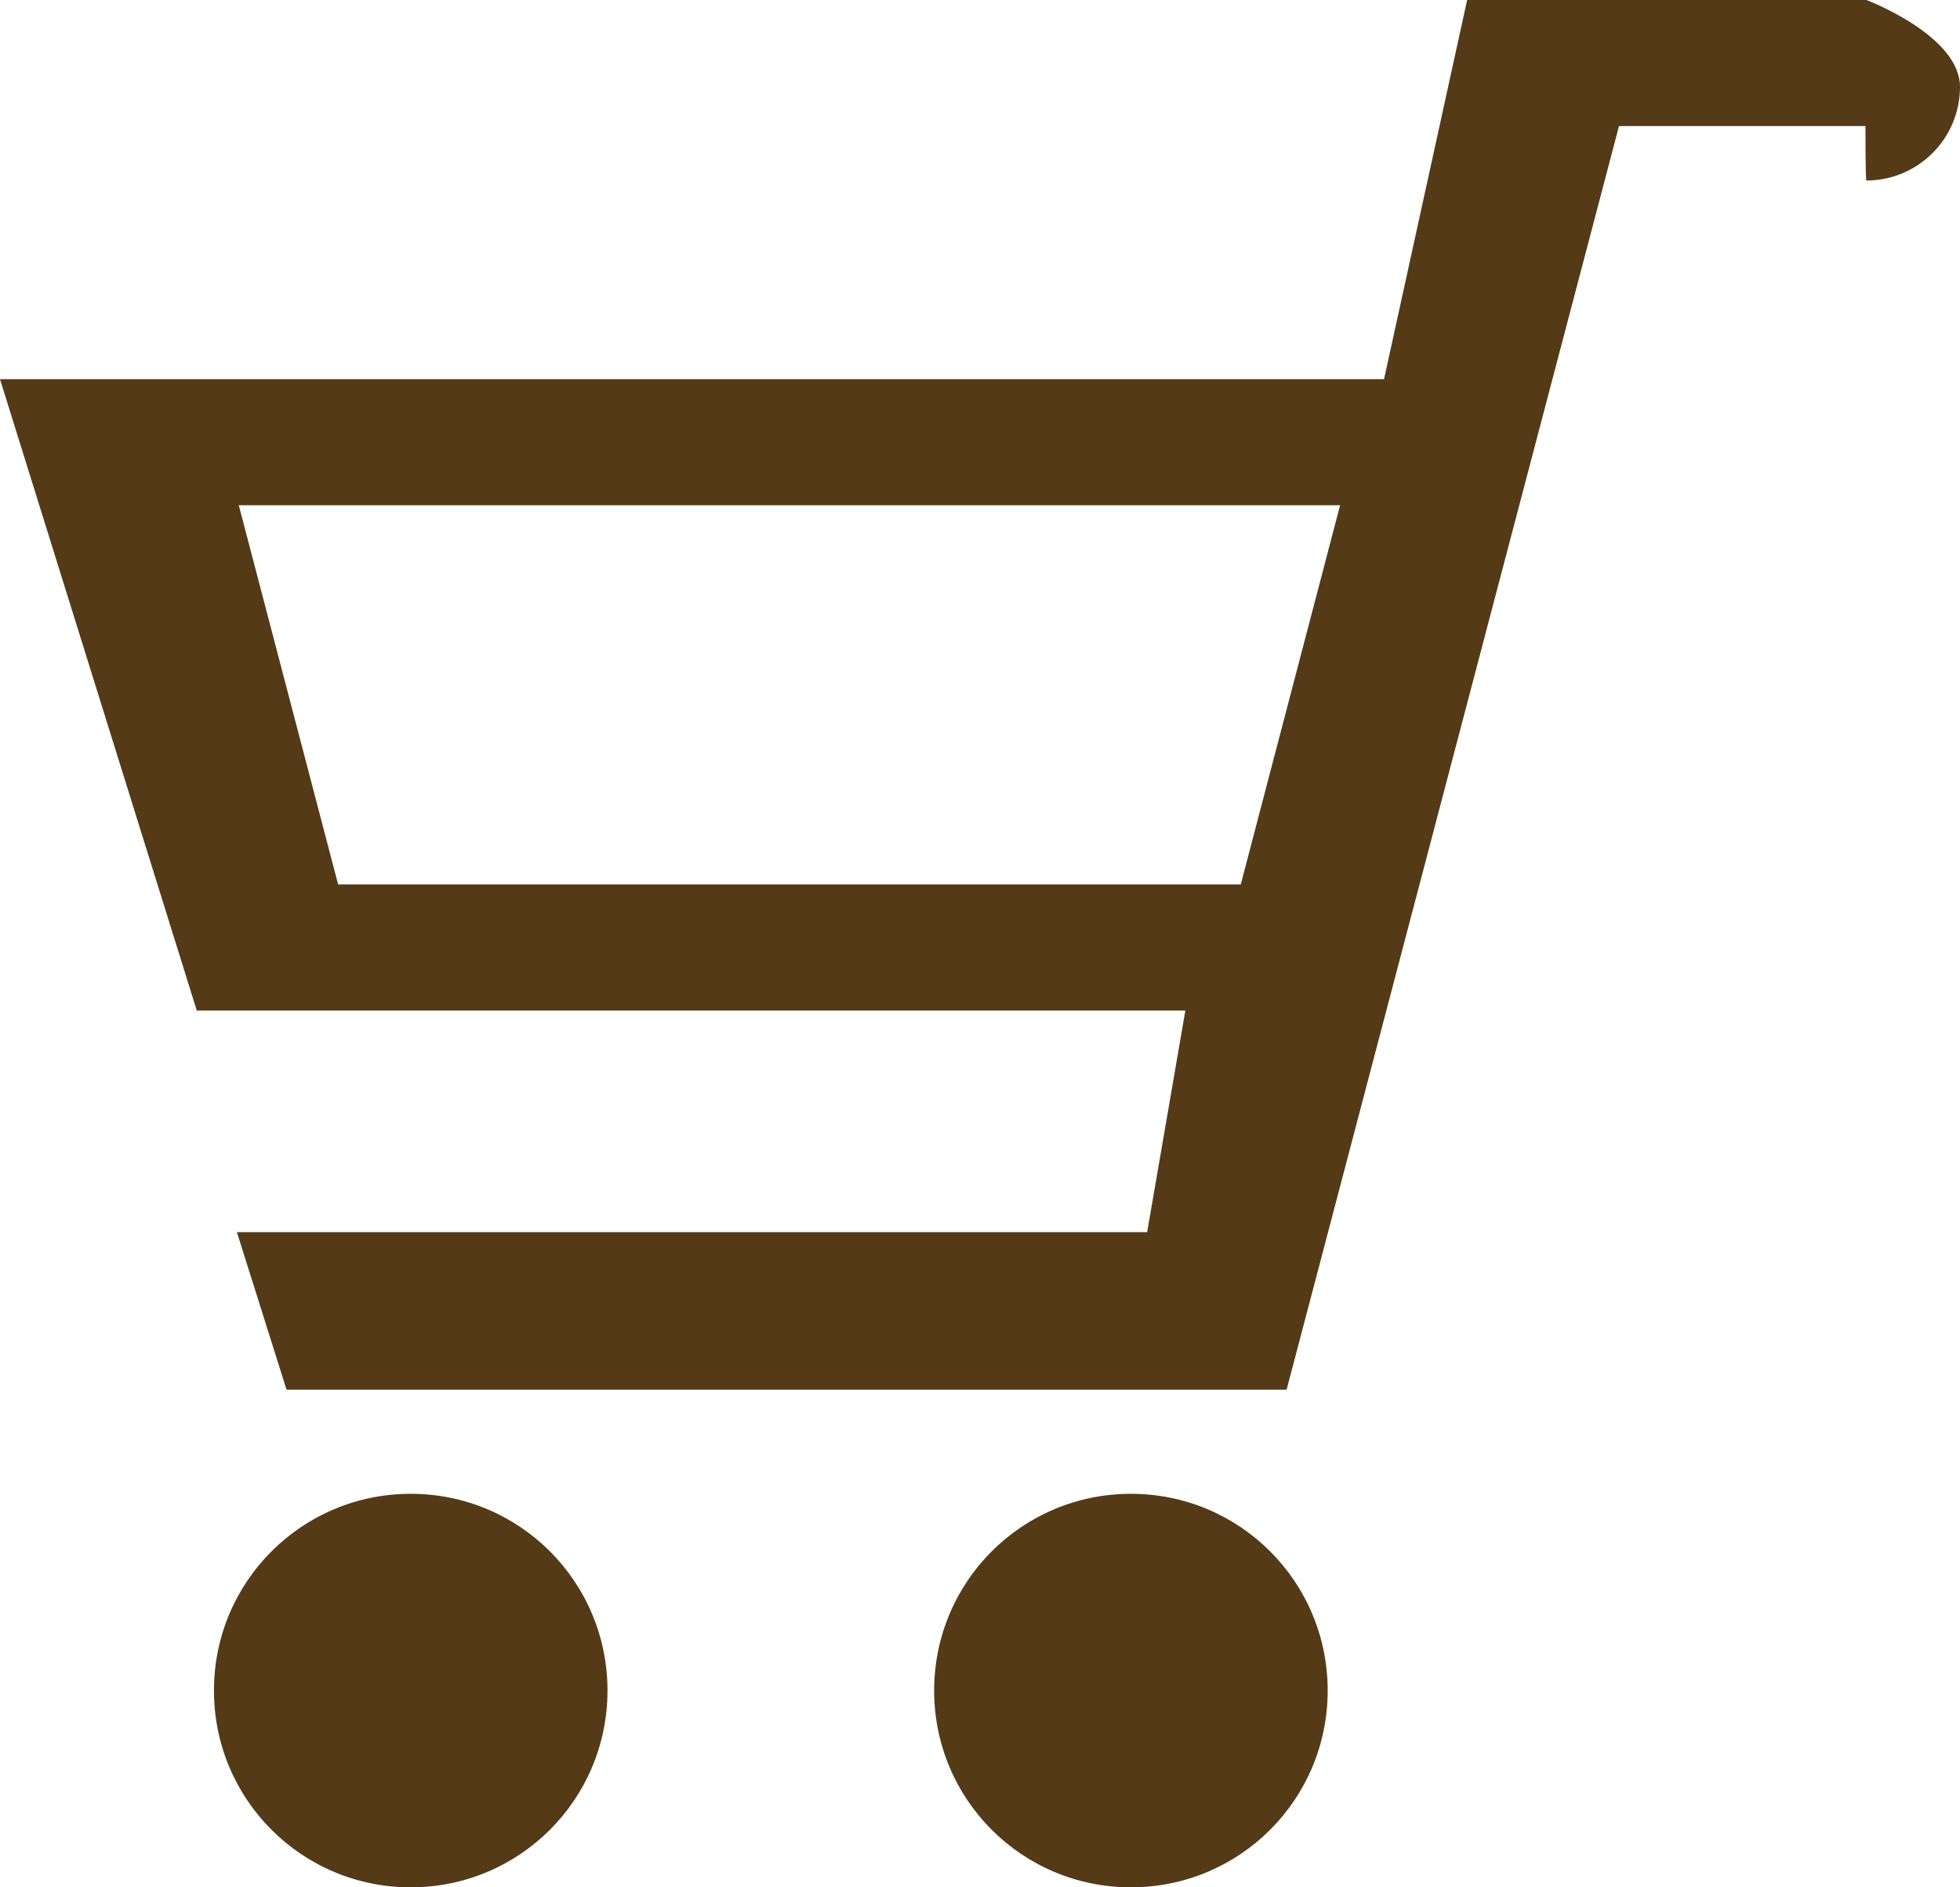<?xml version="1.0" encoding="UTF-8"?>
<svg id="_レイヤー_2" data-name="レイヤー 2" xmlns="http://www.w3.org/2000/svg" width="20.52" height="19.76" viewBox="0 0 20.52 19.76">
  <defs>
    <style>
      .cls-1 {
        fill: #543a17;
      }
    </style>
  </defs>
  <g id="_メイン" data-name="メイン">
    <g id="_アートワーク_244" data-name="アートワーク 244">
      <g>
        <path class="cls-1" d="M19.54,0h0s-4.18,0-4.18,0l-.87,3.97H0l2.06,6.61h10.35l-.4,2.32H2.48l.52,1.65h10.47l3.48-13.23h2.58s0,.57.01.57c.54,0,.98-.44.98-.98S19.54,0,19.54,0ZM3.54,9.26l-1.04-3.97h11.53l-1.04,3.97H3.54Z"/>
        <path class="cls-1" d="M4.3,15.64c-1.14,0-2.06.92-2.06,2.06s.92,2.06,2.06,2.06,2.06-.92,2.06-2.06-.92-2.06-2.06-2.06Z"/>
        <path class="cls-1" d="M11.84,15.64c-1.14,0-2.06.92-2.06,2.06s.92,2.06,2.06,2.06,2.06-.92,2.06-2.06-.92-2.06-2.06-2.06Z"/>
      </g>
    </g>
  </g>
</svg>